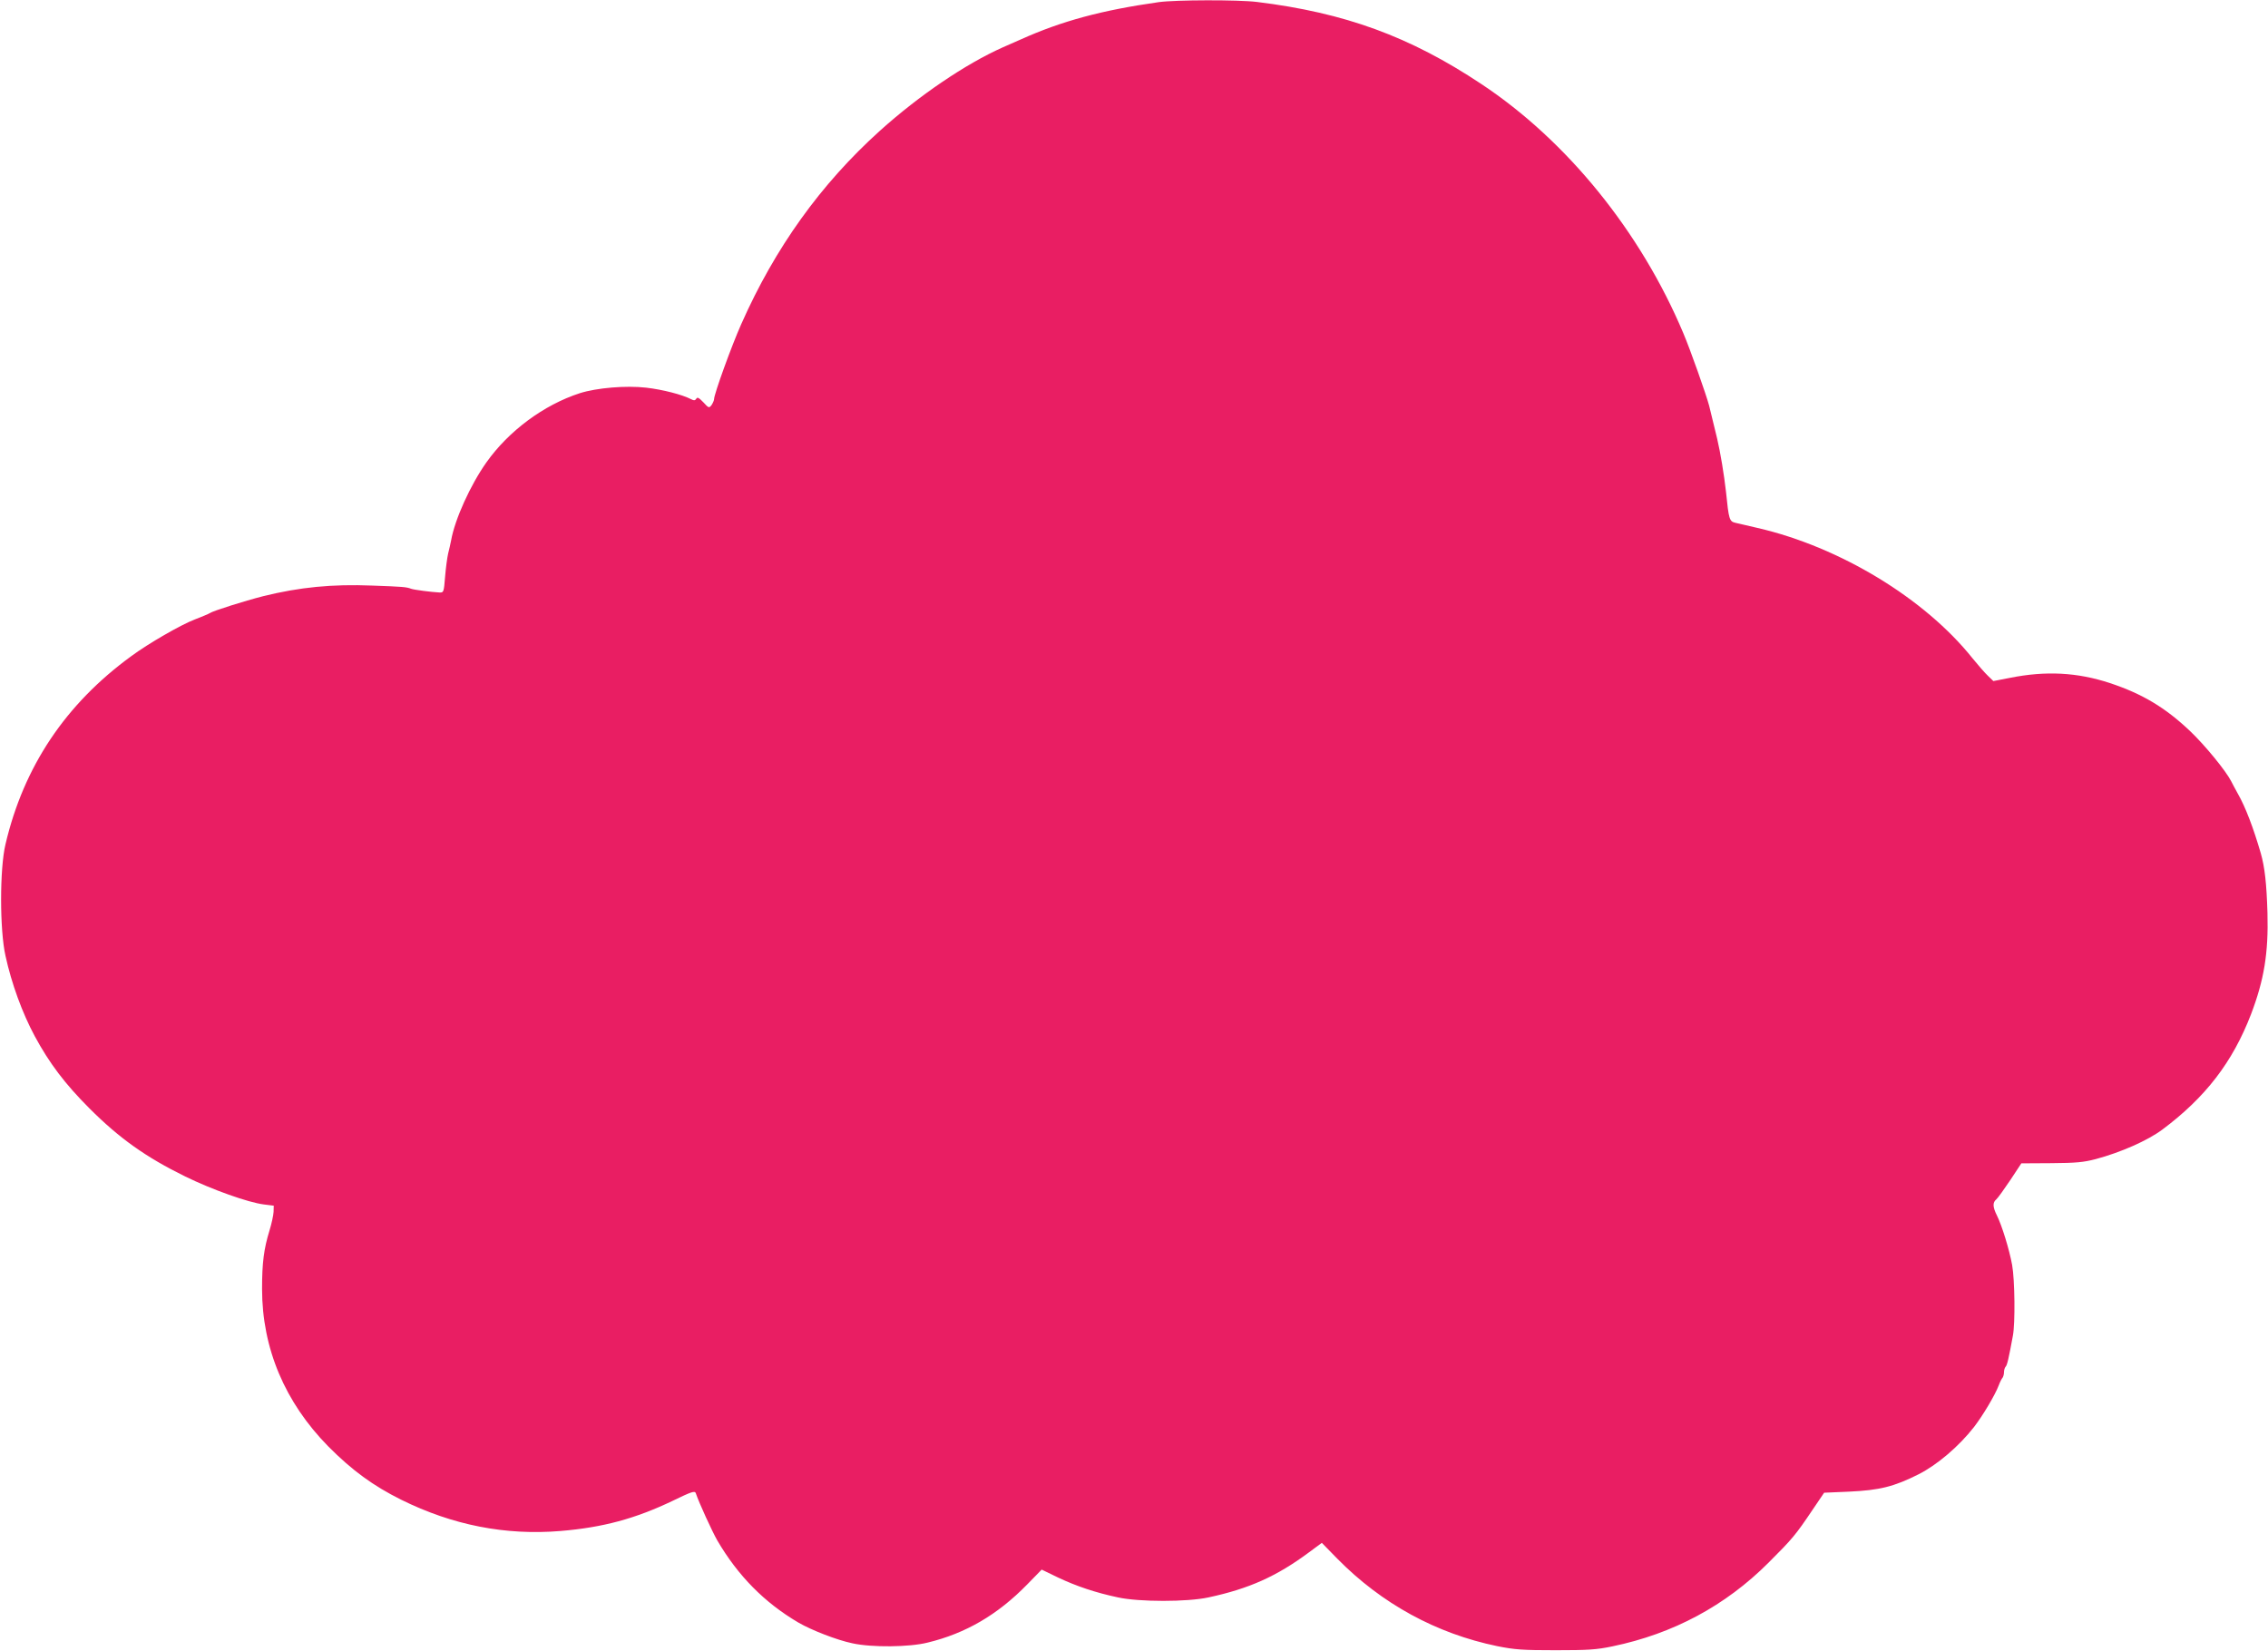 <?xml version="1.0" standalone="no"?>
<!DOCTYPE svg PUBLIC "-//W3C//DTD SVG 20010904//EN"
 "http://www.w3.org/TR/2001/REC-SVG-20010904/DTD/svg10.dtd">
<svg version="1.0" xmlns="http://www.w3.org/2000/svg"
 width="1280pt" height="932pt" viewBox="0 0 1280 932"
 preserveAspectRatio="xMidYMid meet">
<g transform="translate(0,932) scale(0.1,-0.1)"
fill="#e91e63" stroke="none">
<path d="M6540 9308 c-324 -46 -549 -107 -780 -211 -25 -11 -70 -31 -100 -44
-211 -94 -473 -272 -694 -471 -334 -301 -592 -661 -782 -1090 -55 -123 -154
-397 -154 -425 0 -7 -7 -22 -14 -33 -14 -18 -16 -18 -46 15 -25 26 -34 31 -40
21 -7 -11 -13 -12 -32 -2 -49 25 -157 53 -251 64 -115 13 -279 -1 -374 -31
-204 -66 -402 -213 -528 -391 -90 -127 -178 -321 -199 -440 -4 -19 -11 -53
-17 -75 -5 -22 -13 -80 -17 -130 -7 -88 -8 -90 -32 -89 -44 2 -144 15 -160 21
-25 10 -49 12 -220 18 -225 9 -409 -9 -615 -60 -106 -27 -283 -83 -300 -95 -5
-4 -44 -20 -85 -36 -77 -29 -263 -136 -360 -208 -370 -270 -606 -622 -709
-1061 -33 -137 -33 -484 0 -630 34 -156 95 -323 165 -453 82 -152 170 -269
309 -408 169 -169 318 -275 540 -384 153 -75 356 -147 444 -158 l56 -7 -1 -35
c-1 -19 -11 -66 -23 -105 -32 -104 -42 -182 -42 -330 0 -335 129 -640 374
-889 134 -135 253 -222 412 -301 289 -143 588 -202 899 -176 239 20 421 69
634 171 107 52 124 57 129 42 18 -54 92 -215 121 -266 117 -200 266 -351 458
-464 74 -43 218 -99 305 -117 108 -24 321 -22 424 4 215 52 395 157 562 328
l82 84 93 -45 c104 -49 211 -85 338 -112 119 -26 391 -26 510 0 229 49 385
119 567 254 l73 54 87 -89 c251 -255 559 -423 903 -494 100 -20 143 -23 330
-23 182 0 231 3 321 22 342 71 637 229 880 472 136 136 152 155 249 299 l65
96 140 6 c173 8 254 28 393 98 105 53 228 158 313 267 50 65 118 179 139 234
7 19 17 39 22 44 4 6 8 19 8 31 0 12 4 25 9 31 9 8 18 49 41 174 14 70 11 317
-4 400 -16 88 -58 224 -86 280 -24 48 -25 73 -3 91 9 8 44 57 79 109 l62 94
169 1 c141 1 182 5 251 23 142 38 293 105 375 166 244 182 397 381 501 651 74
194 99 346 93 572 -5 165 -15 258 -38 338 -41 141 -86 260 -129 335 -14 25
-31 57 -38 71 -30 59 -149 204 -231 282 -140 133 -270 211 -454 272 -183 60
-360 70 -564 29 l-93 -18 -31 30 c-17 16 -56 61 -87 99 -269 337 -748 628
-1212 735 -52 12 -108 25 -125 29 -35 8 -38 18 -54 176 -11 97 -31 219 -50
300 -22 89 -42 171 -45 185 -17 64 -106 316 -146 410 -241 573 -657 1086
-1140 1406 -403 268 -770 402 -1266 463 -107 13 -460 12 -554 -1z"/>
</g>
</svg>
